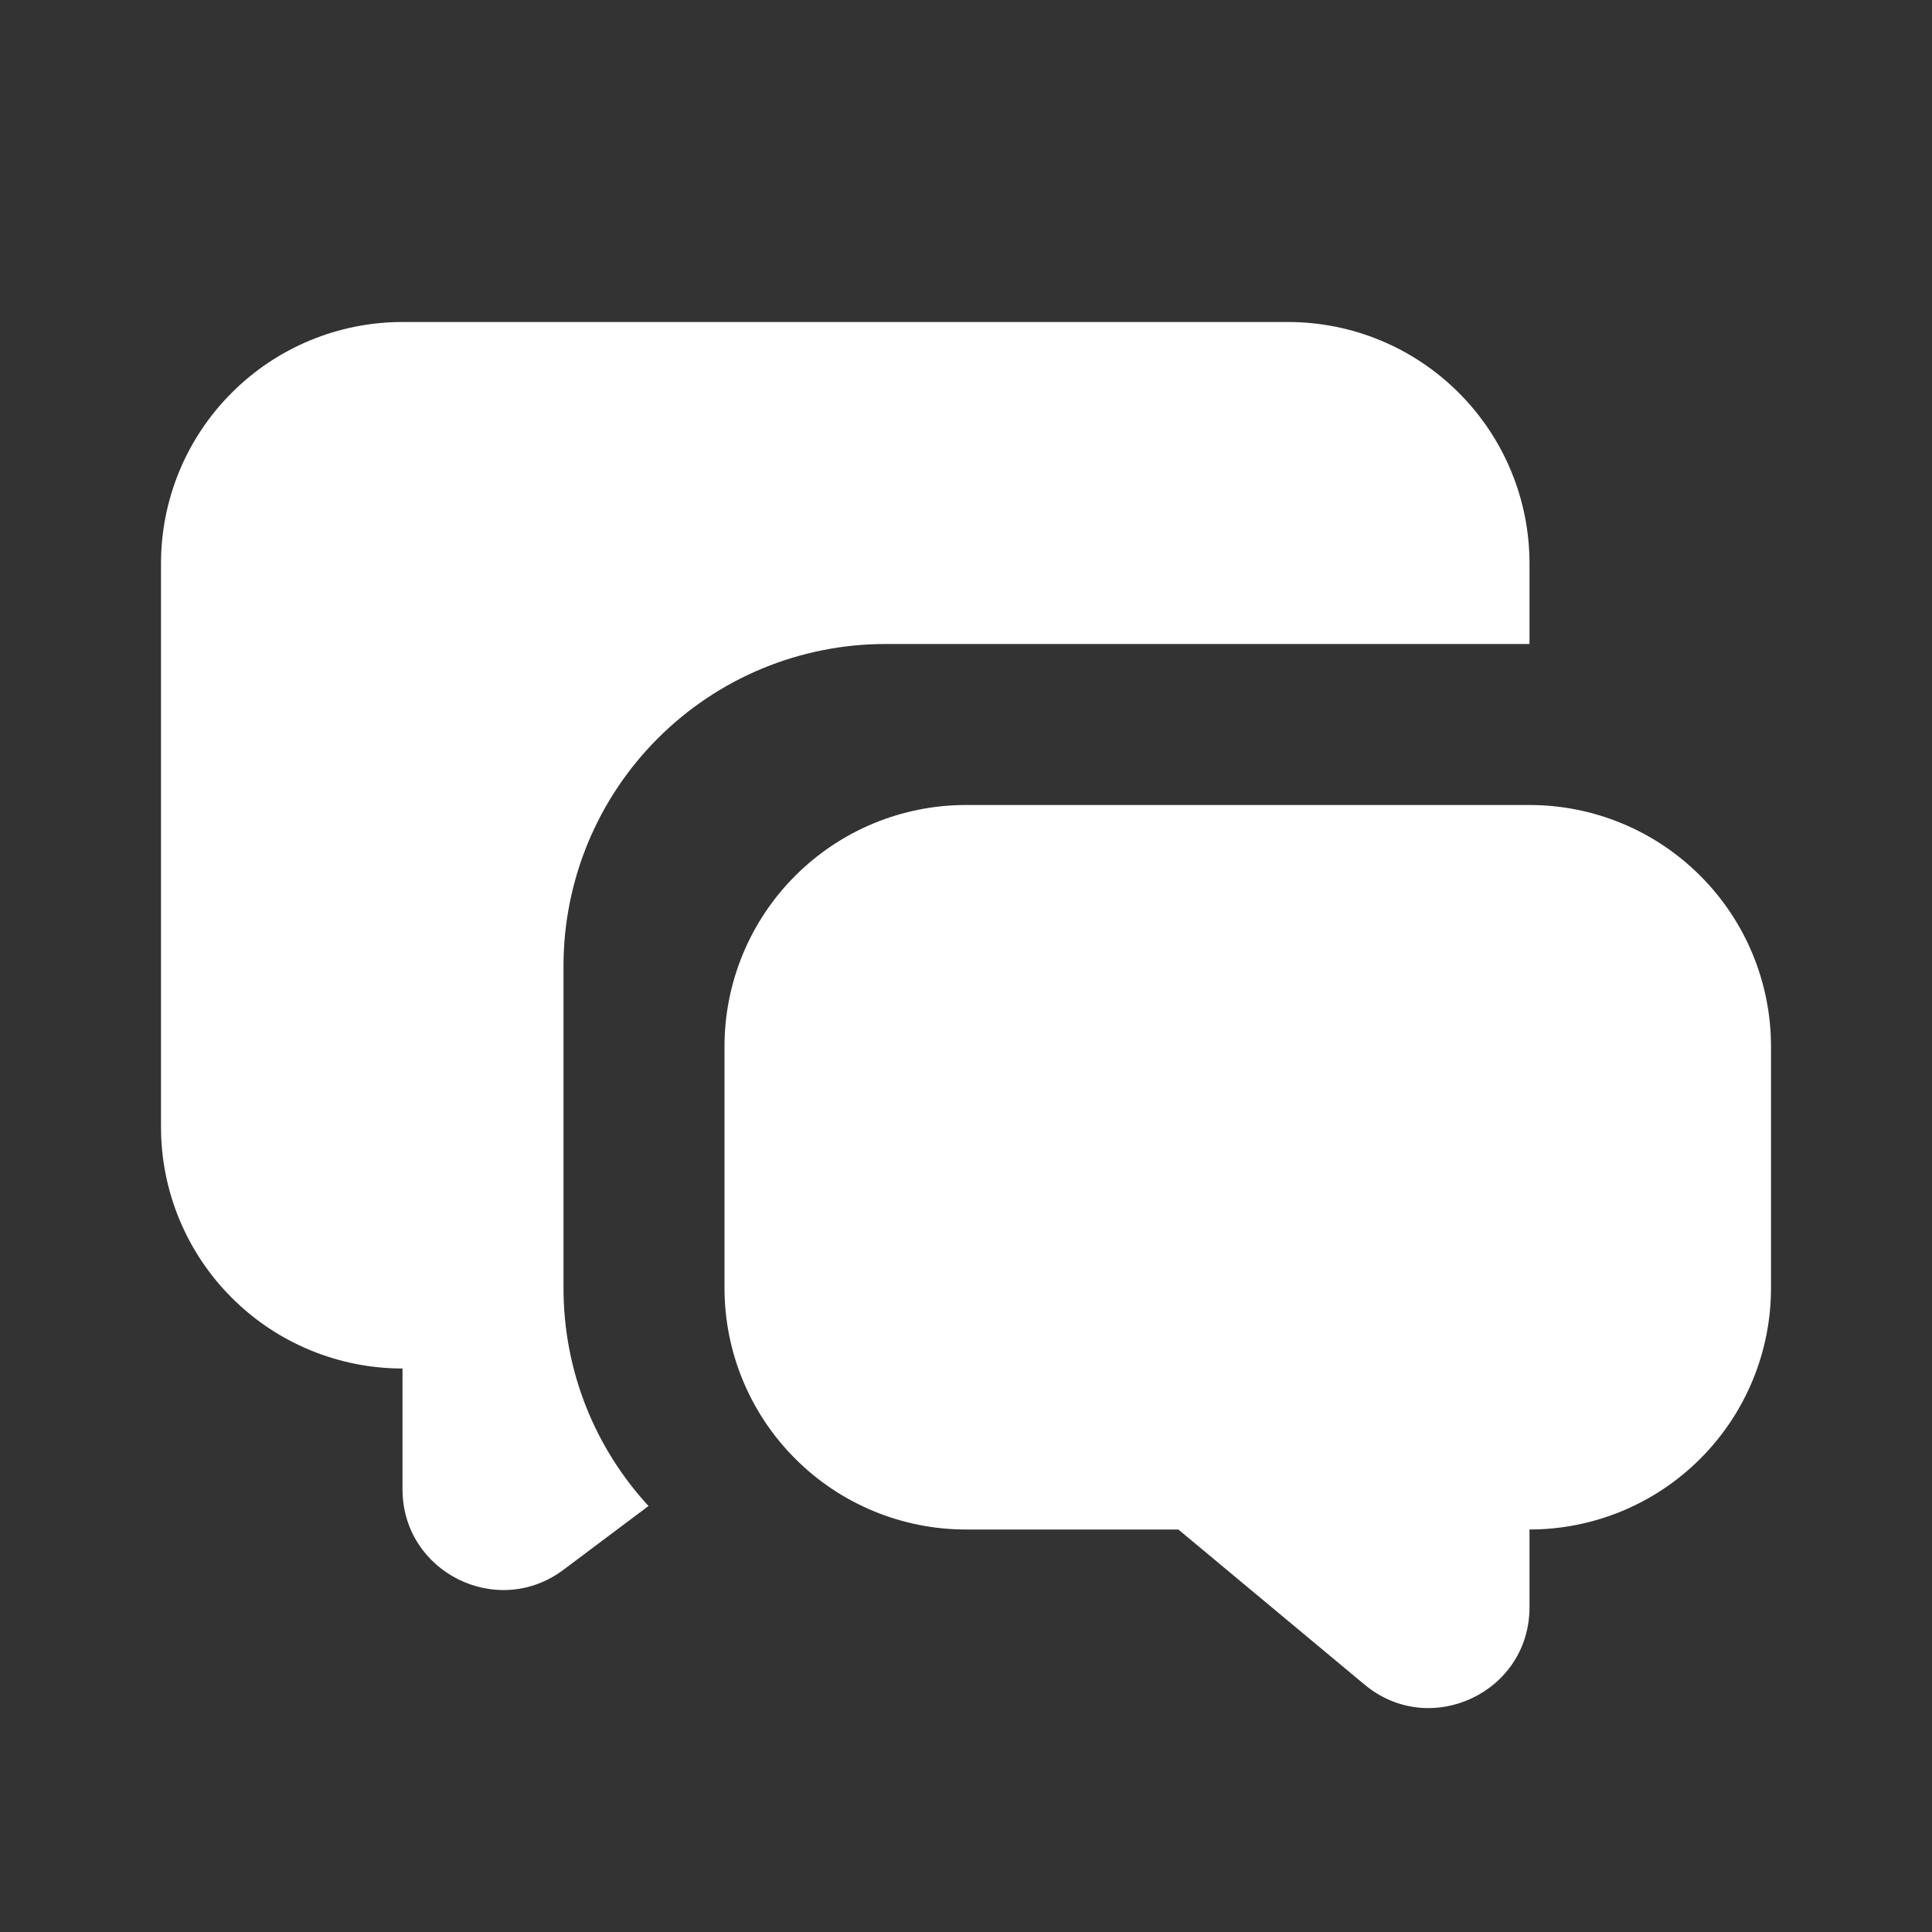 <?xml version="1.0" encoding="UTF-8"?> <svg xmlns="http://www.w3.org/2000/svg" width="24" height="24" viewBox="0 0 24 24" fill="none"><rect x="0" y="0" width="24" height="24" fill="#333333" stroke="none"/><path d="M19 10C19.796 10 20.559 10.316 21.121 10.879C21.684 11.441 22 12.204 22 13V16C22 16.796 21.684 17.559 21.121 18.121C20.559 18.684 19.796 19 19 19V19.966C19 21.026 17.764 21.605 16.95 20.926L14.638 19H12C11.204 19 10.441 18.684 9.879 18.121C9.316 17.559 9 16.796 9 16V13C9 12.204 9.316 11.441 9.879 10.879C10.441 10.316 11.204 10 12 10H19ZM16 4C16.796 4 17.559 4.316 18.121 4.879C18.684 5.441 19 6.204 19 7V8H11C9.939 8 8.922 8.421 8.172 9.172C7.421 9.922 7 10.939 7 12V16C7 17.044 7.4 17.996 8.056 18.708L7 19.5C6.176 20.118 5 19.53 5 18.5V17C4.204 17 3.441 16.684 2.879 16.121C2.316 15.559 2 14.796 2 14V7C2 6.204 2.316 5.441 2.879 4.879C3.441 4.316 4.204 4 5 4H16Z" fill="white"></path></svg> 